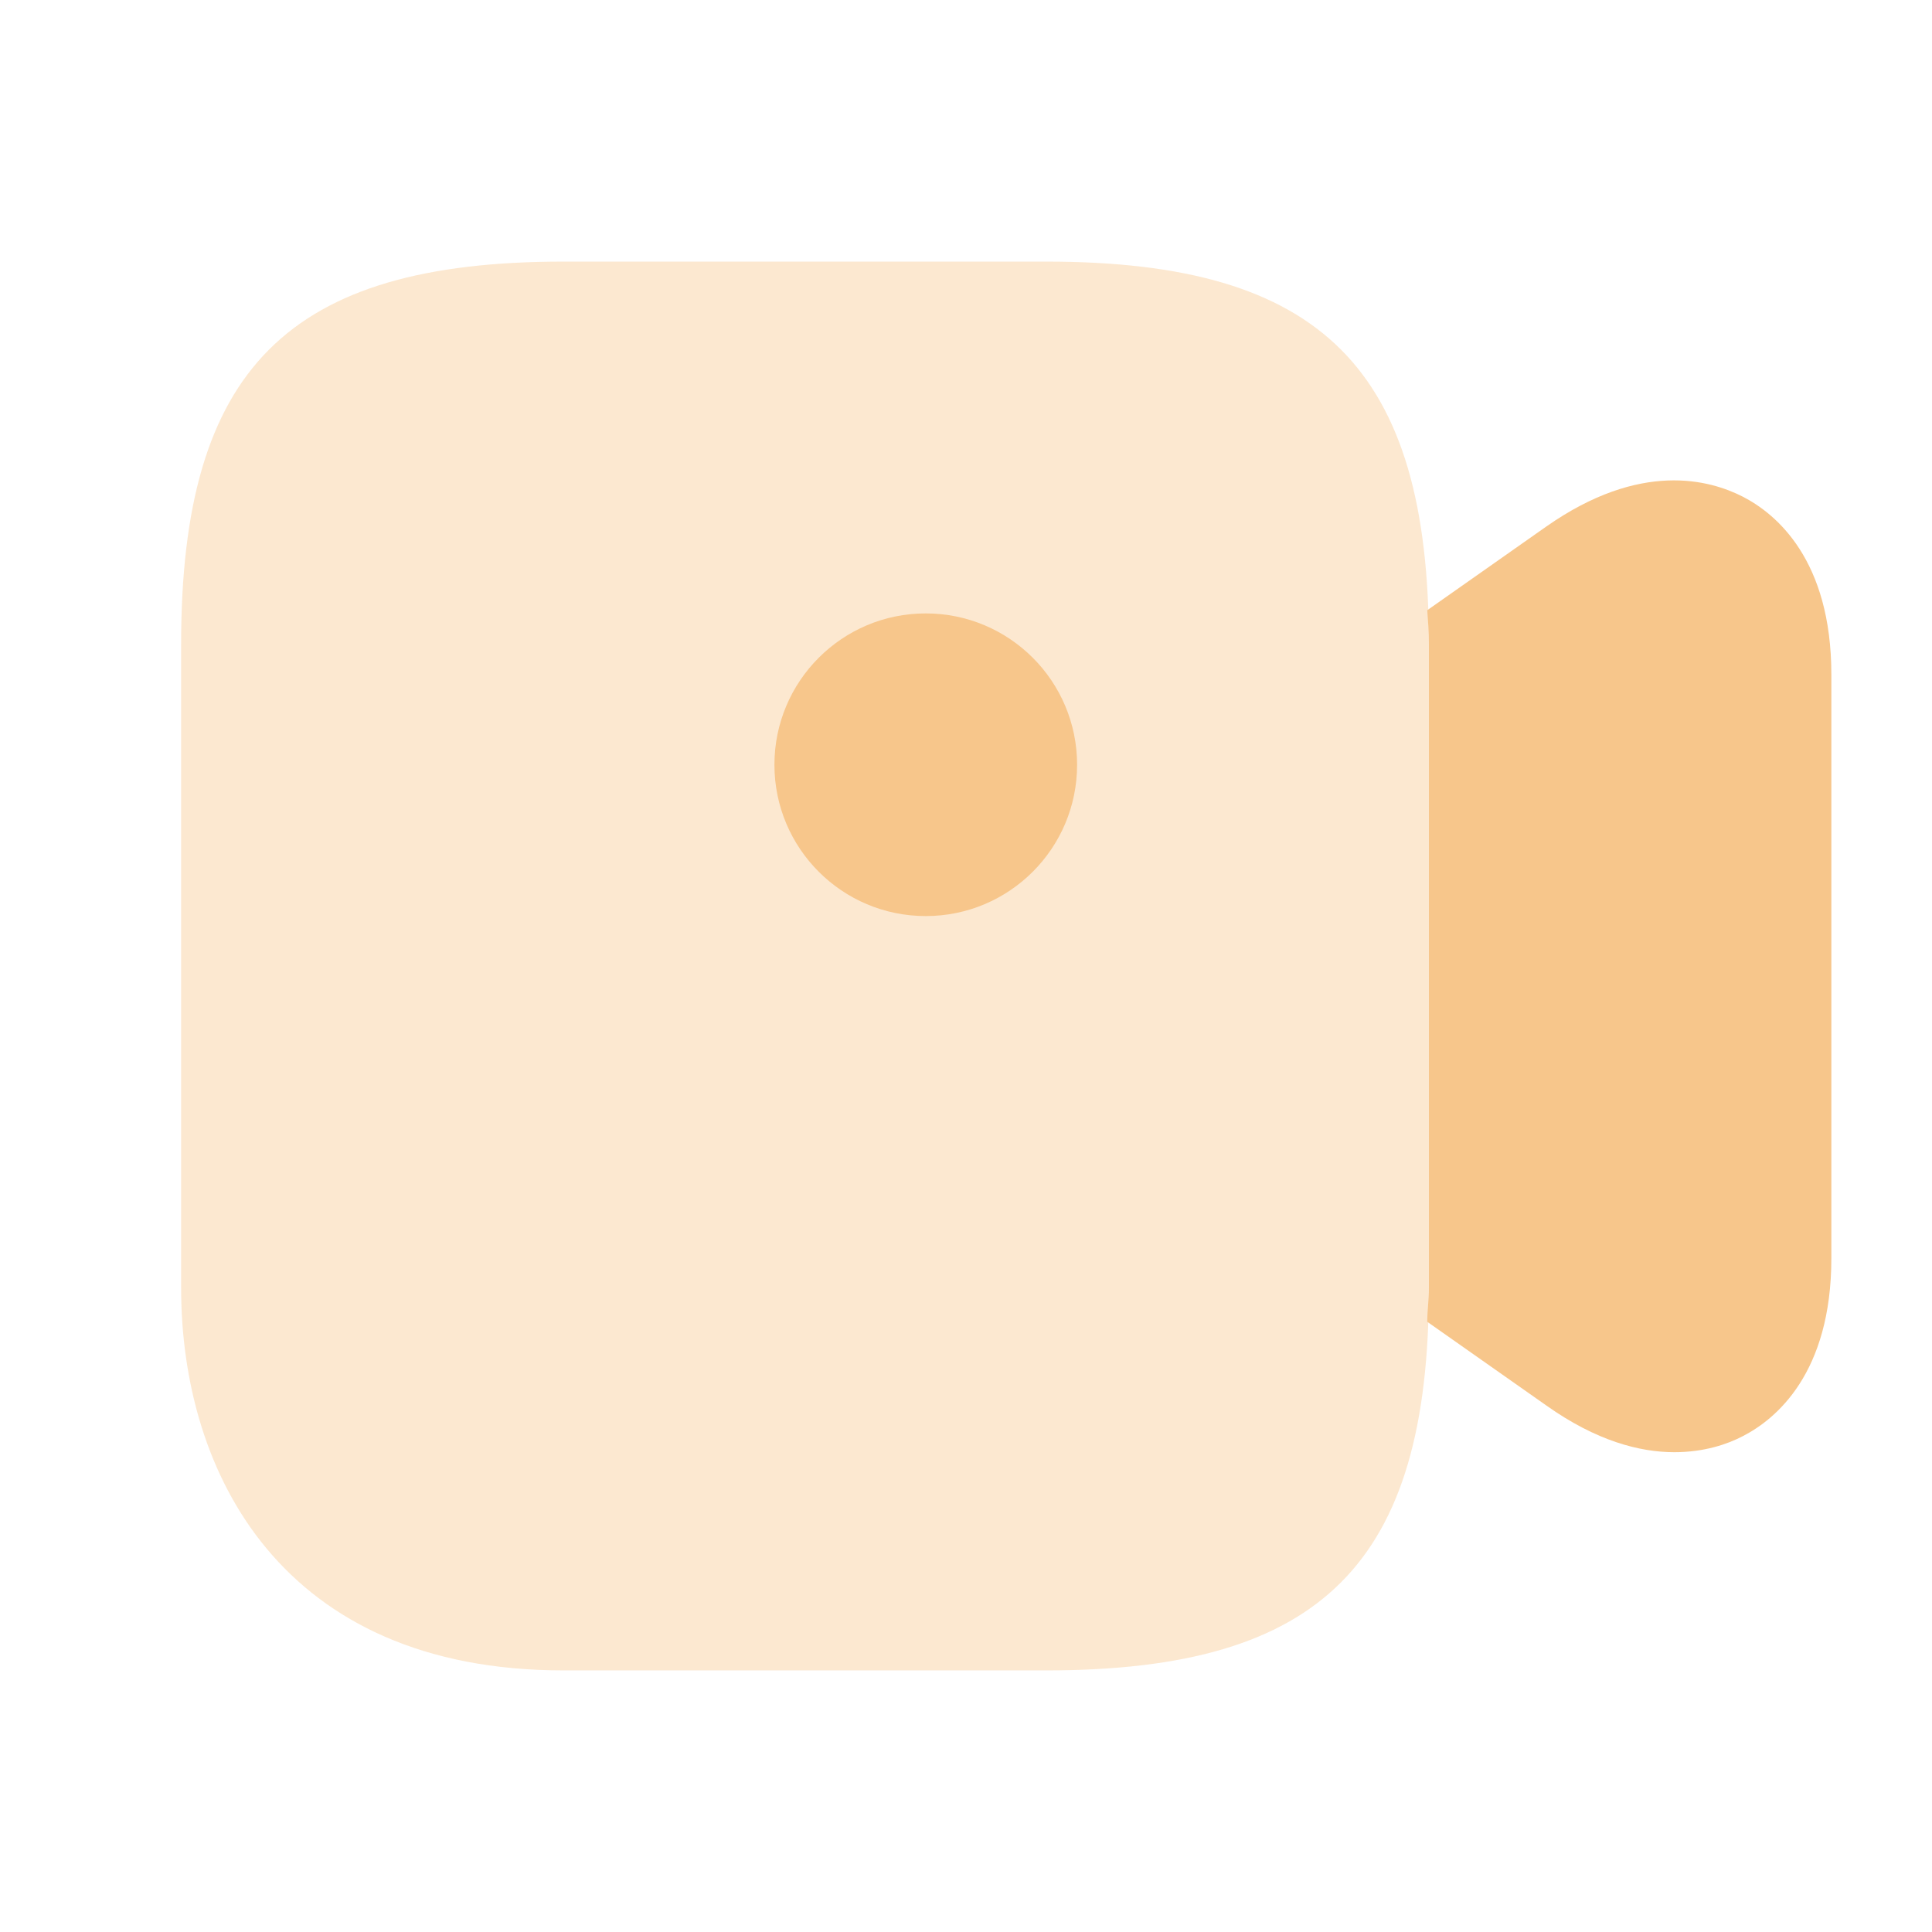 <svg width="32" height="32" viewBox="0 0 32 32" fill="none" xmlns="http://www.w3.org/2000/svg">
<path opacity="0.4" d="M17.333 4.333H9.333C4.773 4.333 3 6.107 3 10.667V21.333C3 24.4 4.667 27.667 9.333 27.667H17.333C21.893 27.667 23.667 25.893 23.667 21.333V10.667C23.667 6.107 21.893 4.333 17.333 4.333Z" fill="#F7C68B"/>
<path d="M15.333 15.173C16.718 15.173 17.84 14.051 17.84 12.667C17.84 11.282 16.718 10.16 15.333 10.16C13.949 10.16 12.827 11.282 12.827 12.667C12.827 14.051 13.949 15.173 15.333 15.173Z" fill="#F7C68B"/>
<path d="M28.867 8.227C28.32 7.947 27.173 7.627 25.613 8.72L23.64 10.107C23.653 10.293 23.667 10.467 23.667 10.667V21.333C23.667 21.533 23.64 21.707 23.64 21.893L25.613 23.28C26.44 23.867 27.16 24.053 27.733 24.053C28.227 24.053 28.613 23.92 28.867 23.787C29.413 23.507 30.333 22.747 30.333 20.84V11.173C30.333 9.267 29.413 8.507 28.867 8.227Z" fill="#F7C68B"/>
</svg>
